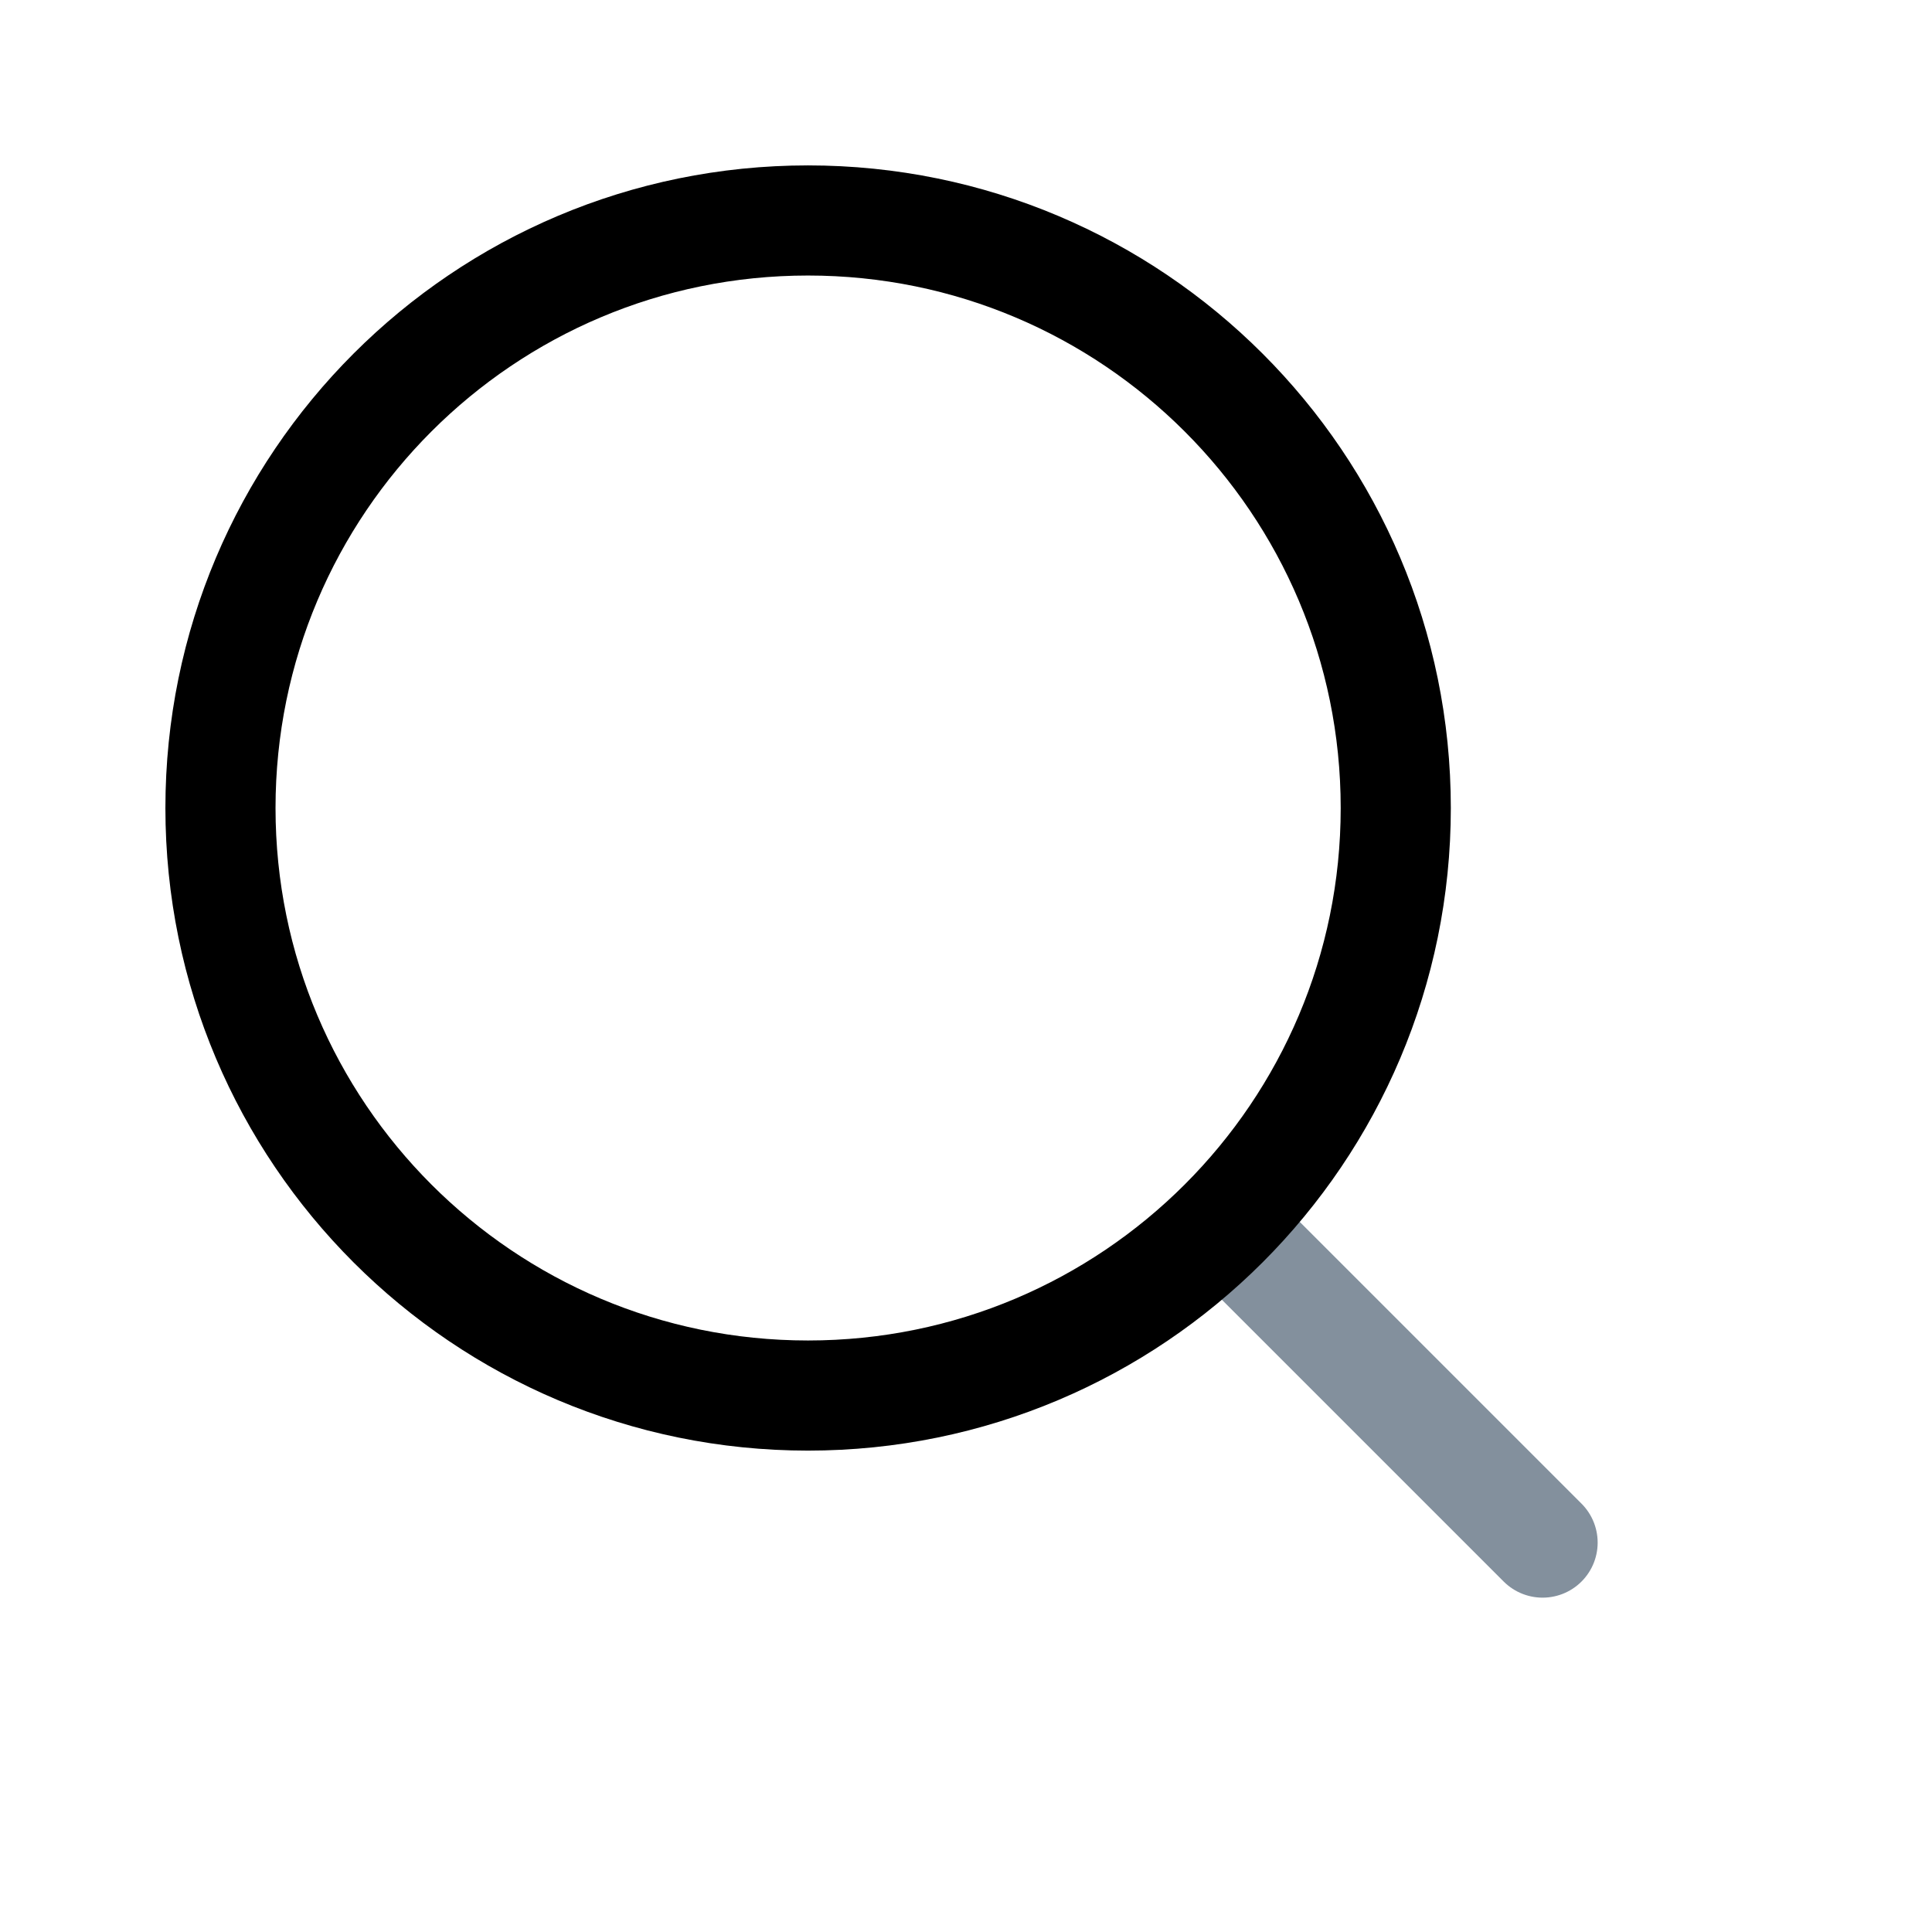 <?xml version="1.0" encoding="utf-8"?>
<svg xmlns="http://www.w3.org/2000/svg" fill="none" height="100%" overflow="visible" preserveAspectRatio="none" style="display: block;" viewBox="0 0 9 9" width="100%">
<g id="Frame">
<g id="Vector">
<path d="M5.817 5.817L7.186 7.186Z" fill="#83909D"/>
<path d="M5.817 5.817L7.186 7.186" stroke="#83909D" stroke-linecap="round" stroke-linejoin="round" stroke-width="0.513"/>
</g>
<path d="M6.502 3.764C6.502 2.252 5.276 1.027 3.764 1.027C2.252 1.027 1.027 2.252 1.027 3.764C1.027 5.276 2.252 6.501 3.764 6.501C5.276 6.501 6.502 5.276 6.502 3.764Z" id="Vector_2" stroke="black" stroke-linecap="round" stroke-linejoin="round" stroke-width="0.513"/>
</g>
</svg>